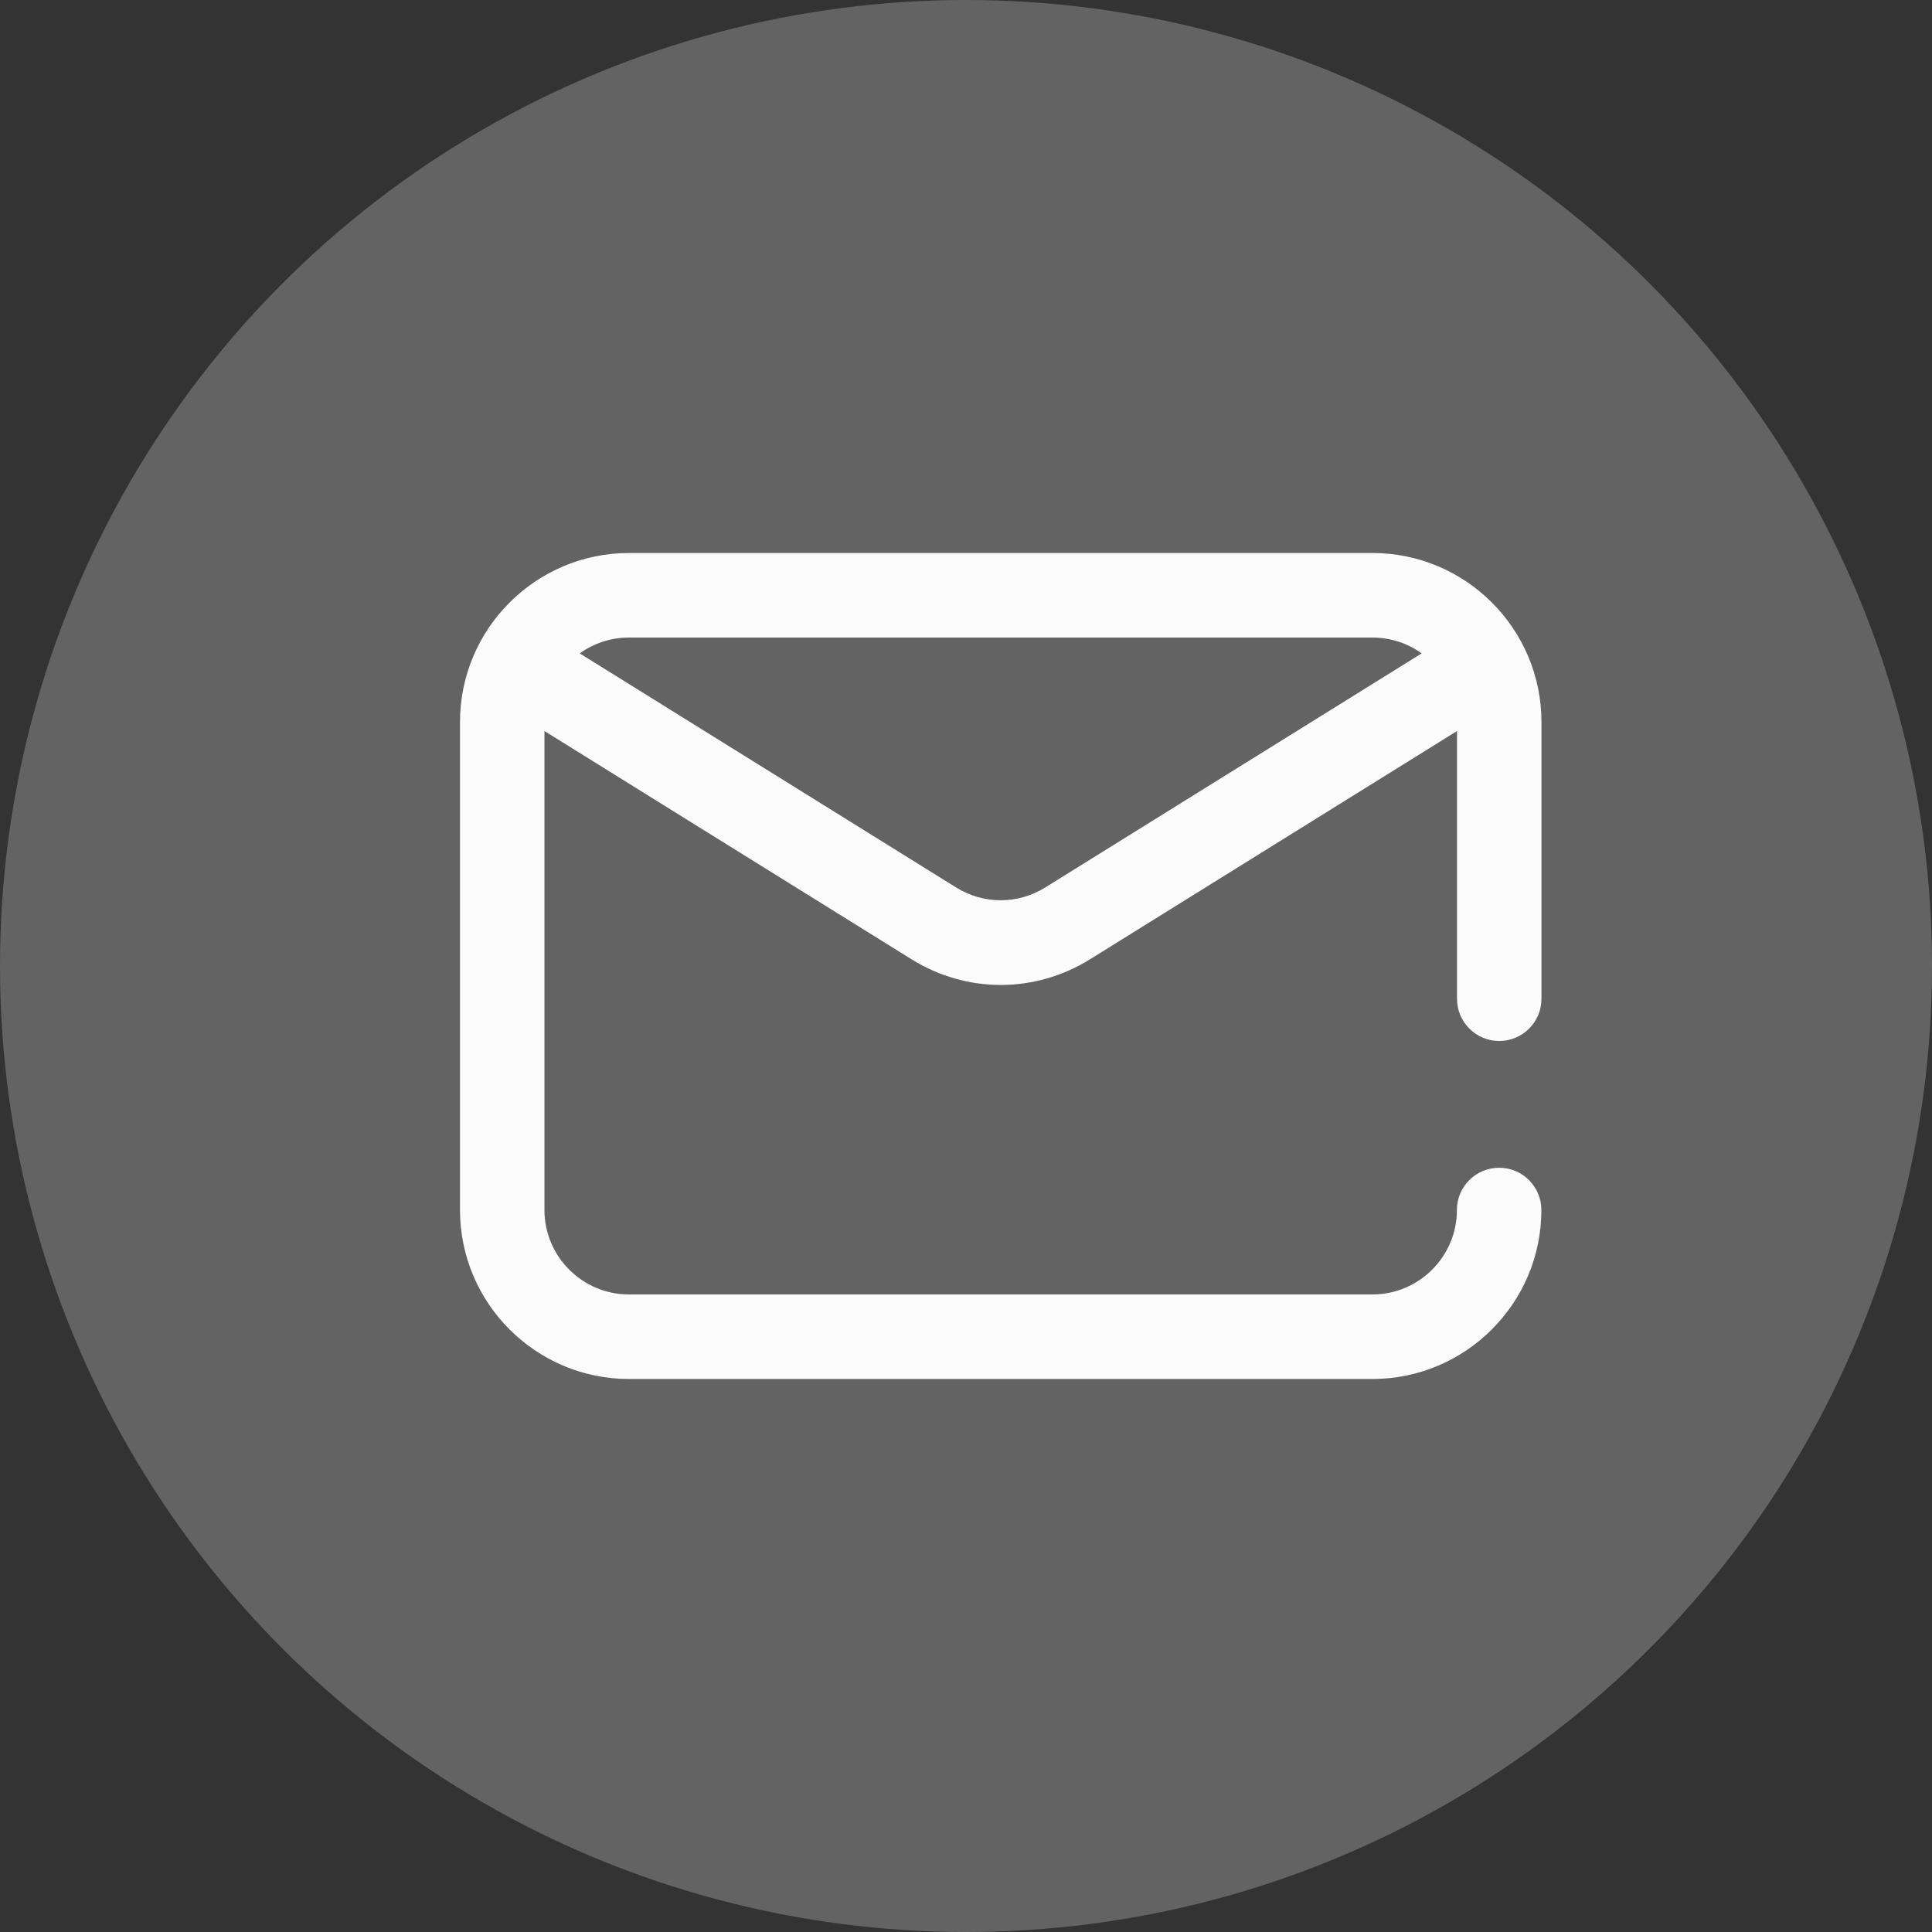<svg xmlns="http://www.w3.org/2000/svg" width="21" height="21" viewBox="0 0 21 21">
  <rect x="0" y="0" width="21" height="21" fill="#333333" stroke="none"/>
  <g>
    <ellipse cx="10.5" cy="10.5" fill="rgb(255,255,255)" fill-opacity=".236" rx="10.5" ry="10.5"/>
    <path fill="rgb(251,251,251)" fill-rule="evenodd" d="M16.755 10.856c0 .254-.206.459-.459.459-.254 0-.459-.206-.459-.459V7.946l-3.989 2.481c-.299.186-.635.279-.97.279-.335 0-.671-.093-.97-.279L5.918 7.946v5.206c0 .506.412.918.918.918H14.918c.506 0 .918-.412.918-.918 0-.254.206-.459.459-.459.254 0 .459.206.459.459 0 1.013-.824 1.837-1.837 1.837H6.837C5.824 14.989 5 14.165 5 13.152V7.848c0-1.013.824-1.837 1.837-1.837H14.918c1.013 0 1.837.824 1.837 1.837v3.008zm-6.363-1.21c.299.186.671.186.97 0l4.091-2.544c-.151-.109-.336-.172-.535-.172h-8.082c-.2 0-.384.064-.535.172l4.091 2.544z"/>
  </g>
</svg>
